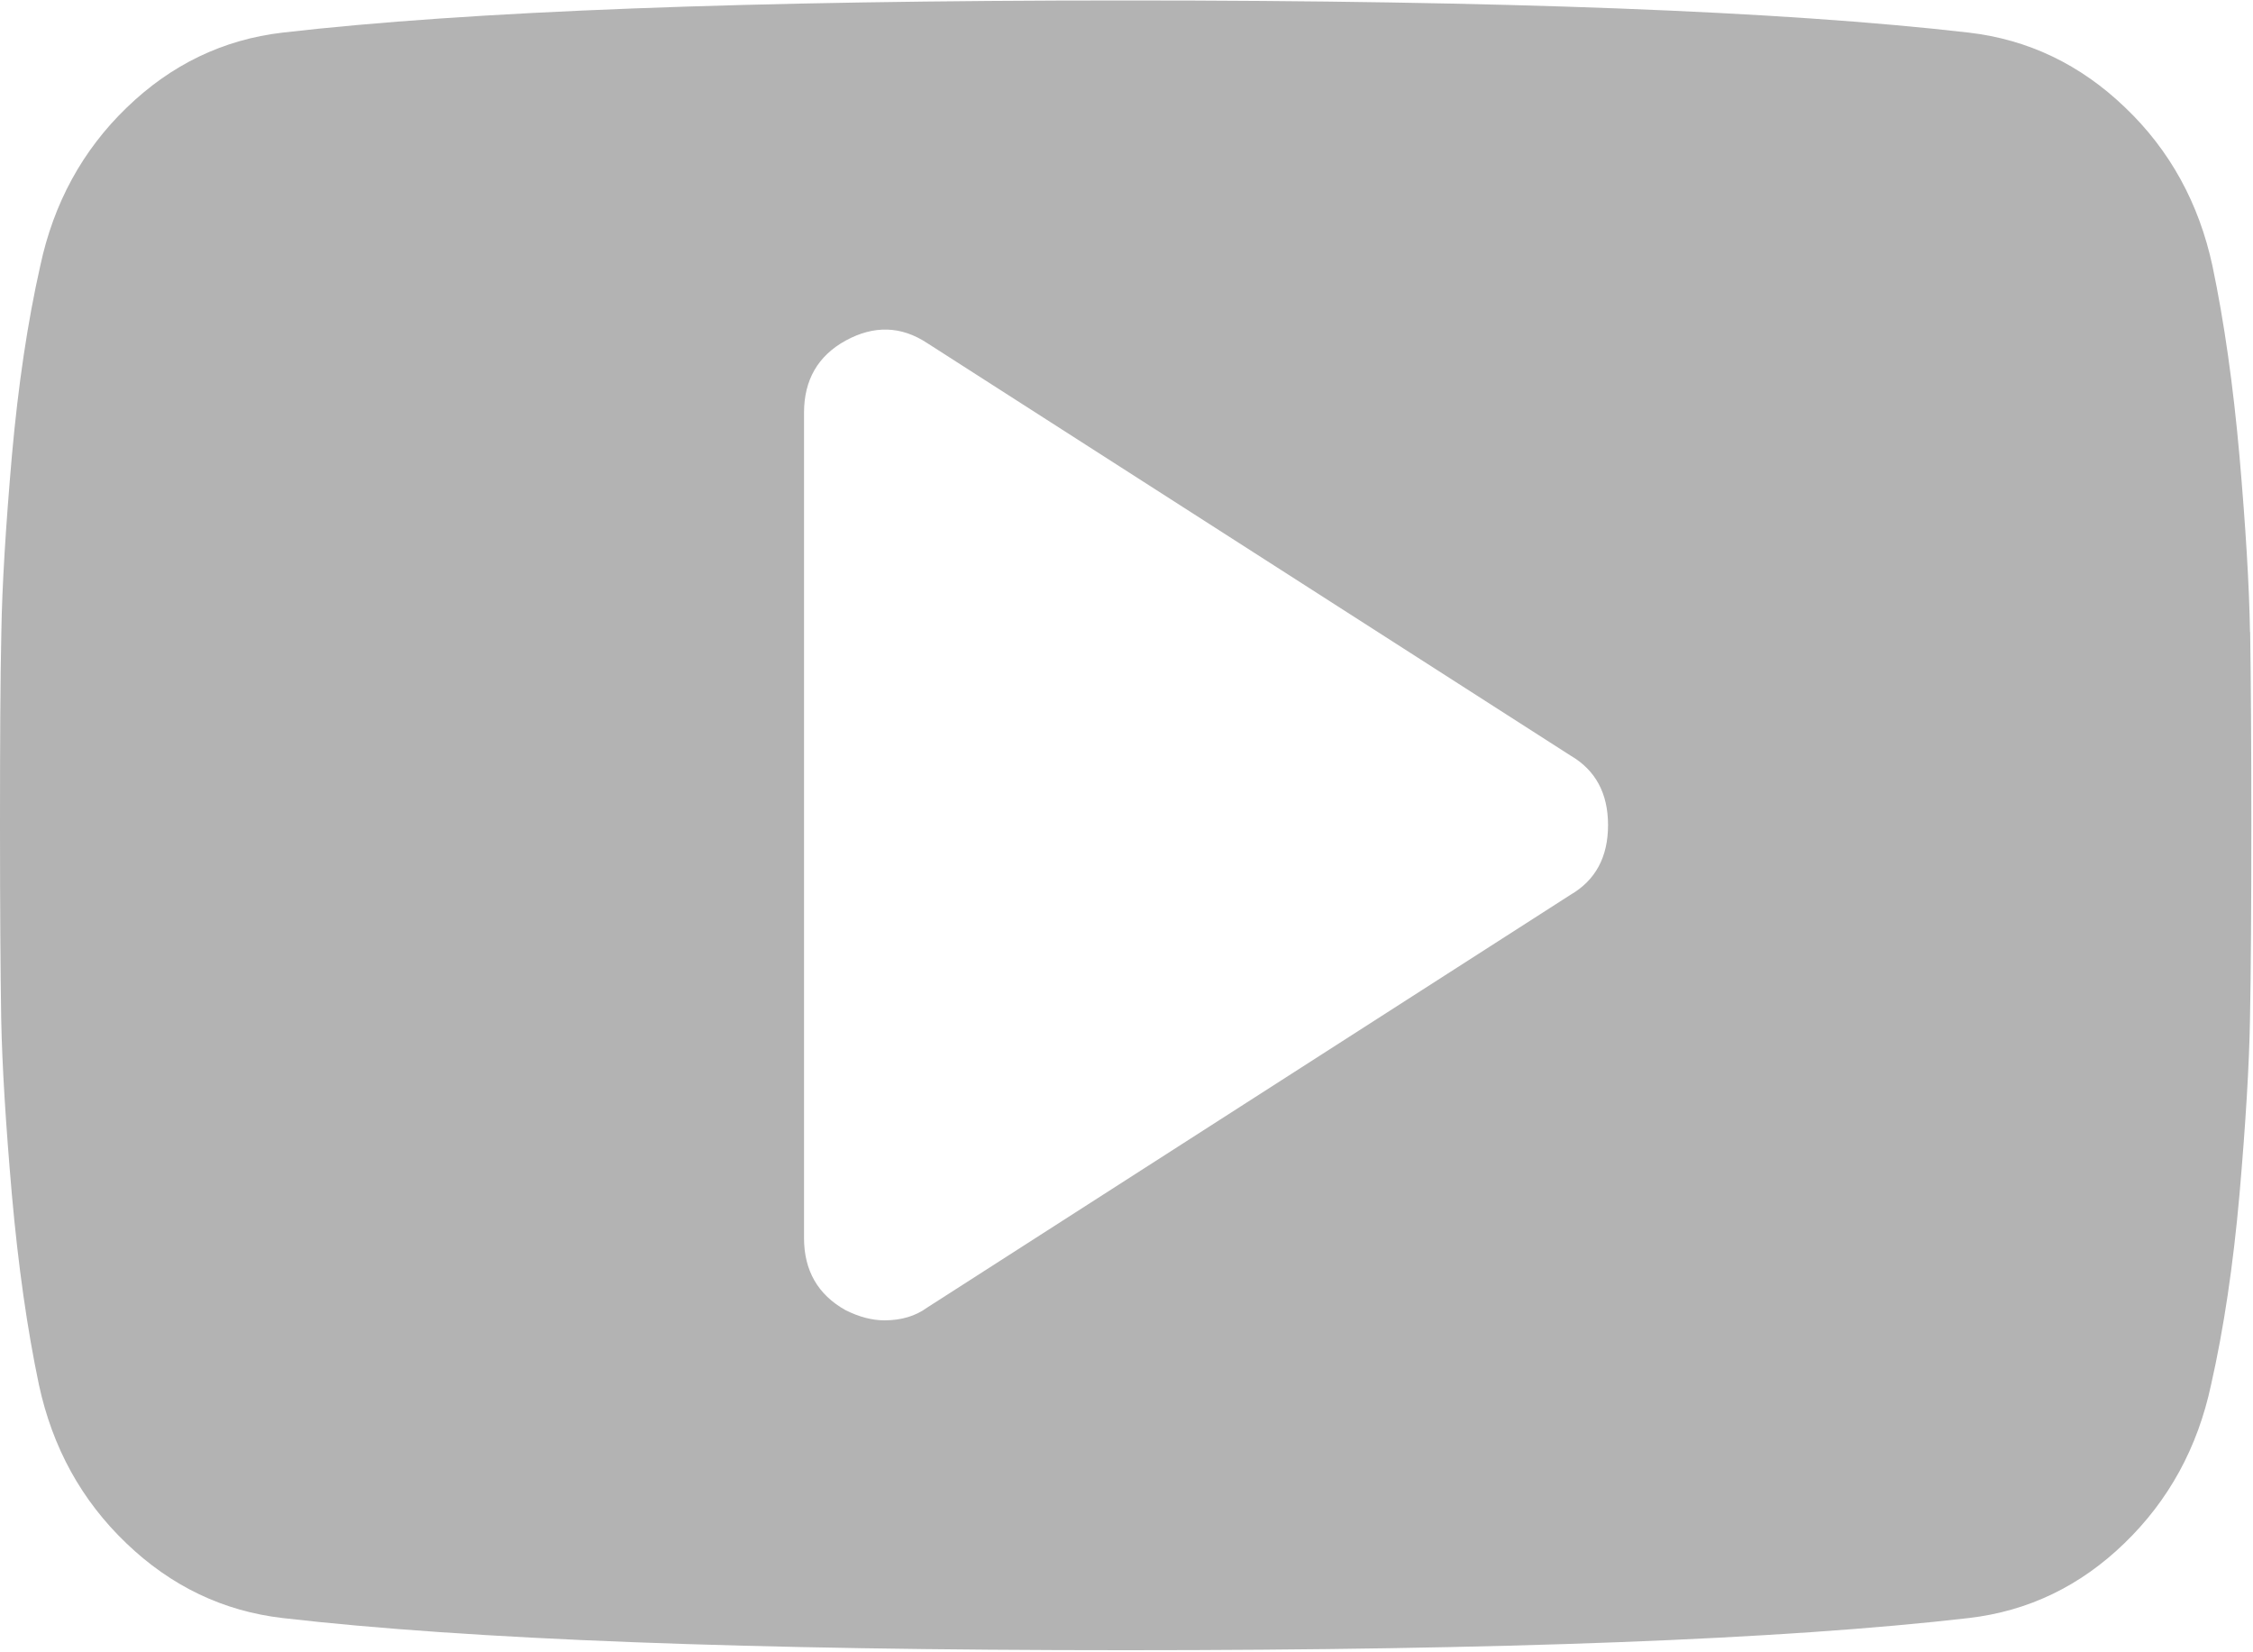 <svg xmlns="http://www.w3.org/2000/svg" width="15" height="11" viewBox="0 0 15 11">
    <path d="M14.98 4.207c-.005-.309-.029-.7-.07-1.171-.042-.472-.102-.894-.18-1.266-.09-.417-.283-.77-.582-1.055-.298-.286-.645-.452-1.041-.498C11.869.074 9.998.003 7.494.003c-2.503 0-4.374.071-5.612.214C1.486.263 1.14.43.845.715.549 1 .357 1.353.268 1.77c-.084.372-.147.794-.189 1.266-.041.472-.065.862-.07 1.171C.002 4.517 0 4.945 0 5.494c0 .55.003.979.008 1.288.006.309.03.699.071 1.17.042.473.102.895.18 1.266.09.418.283.77.582 1.056.298.286.645.452 1.041.498 1.238.143 3.109.214 5.613.214 2.503 0 4.374-.071 5.612-.214.396-.046.742-.212 1.037-.498.296-.286.488-.638.577-1.056.084-.371.147-.793.189-1.265.041-.472.065-.863.07-1.171.006-.31.009-.738.009-1.288 0-.549-.003-.978-.008-1.287zm-4.524 1.75L6.173 8.705c-.078.057-.173.085-.284.085-.084 0-.17-.023-.26-.068-.184-.103-.276-.264-.276-.48V2.748c0-.218.092-.378.276-.48.19-.104.371-.098.544.016l4.283 2.746c.167.097.25.252.25.463 0 .212-.083.367-.25.464z" opacity=".3"/>
</svg>
